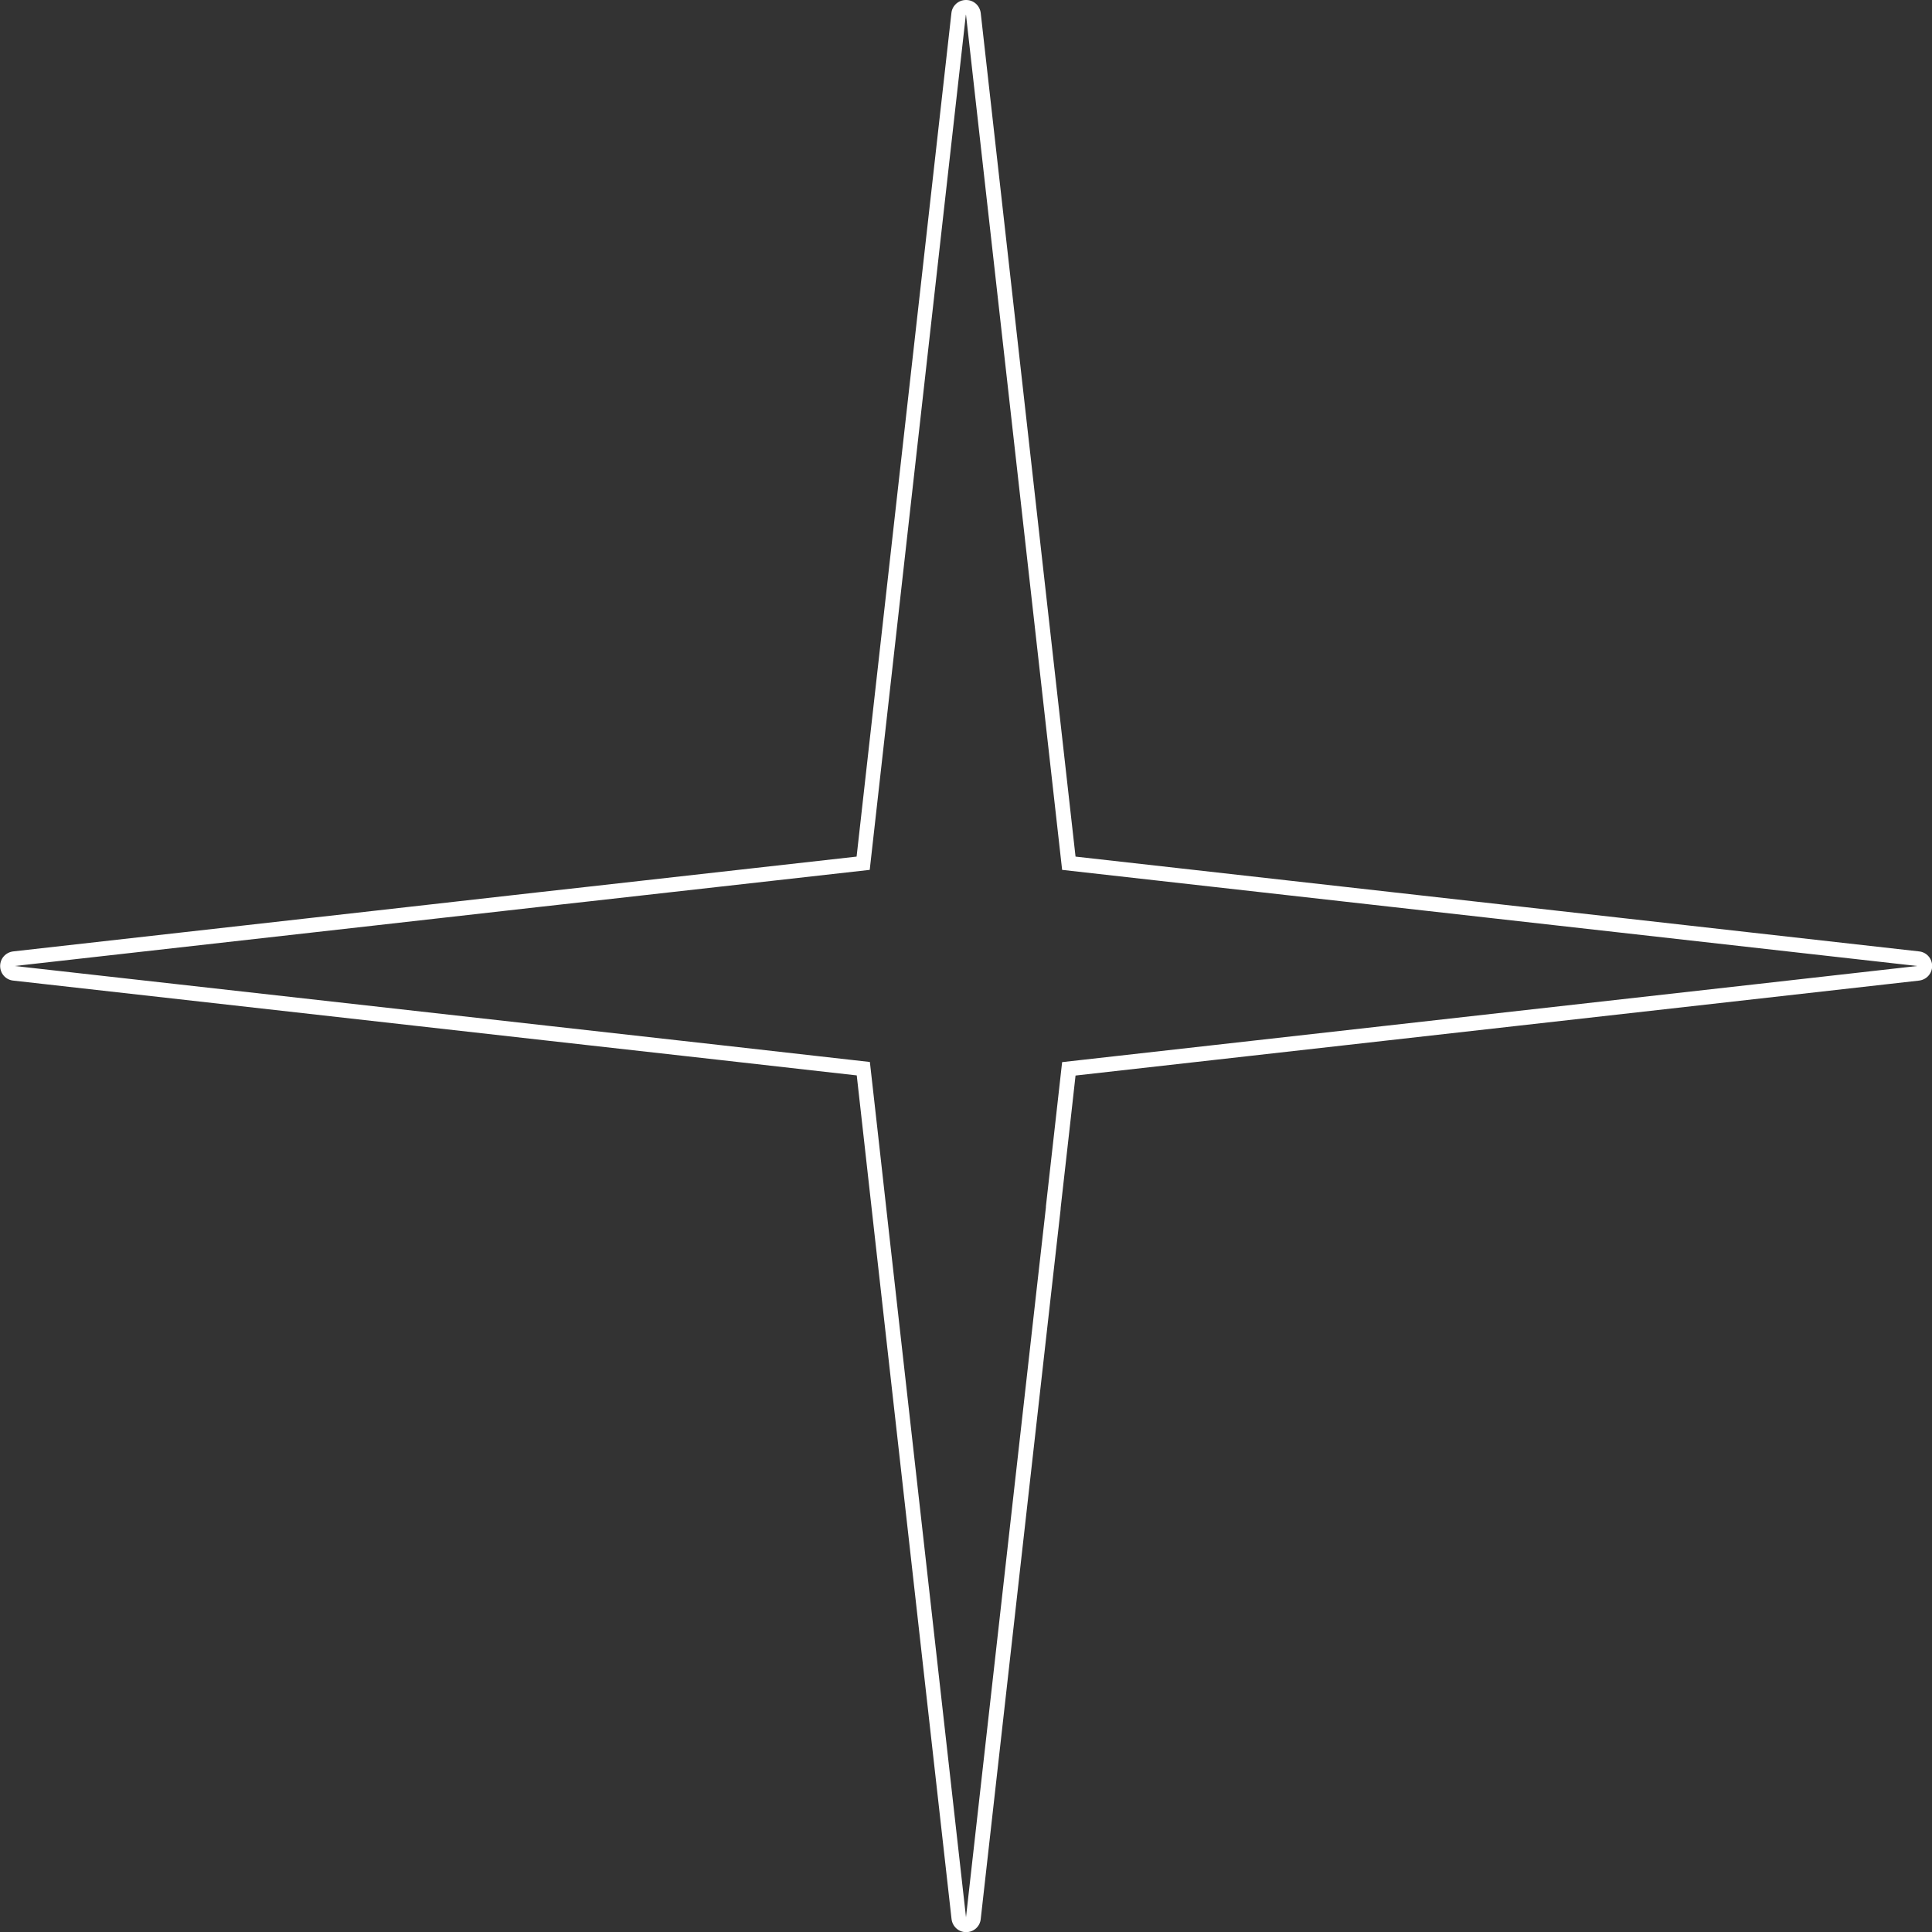 <?xml version="1.0" encoding="UTF-8"?> <svg xmlns="http://www.w3.org/2000/svg" id="_Слой_2" data-name="Слой 2" viewBox="0 0 131.04 131.04"><rect x="0" y="0" width="131.04" height="131.04" fill="#333333" stroke="none"/> <defs> <style> .cls-1 { fill: #fff; stroke-width: 0px; } </style> </defs> <g id="_Слой_2-2" data-name="Слой 2"> <path class="cls-1" d="M65.52,1l3.26,29,3.26,29,7.74.87,7.74.87,22.16,2.49,20.36,2.29-10.73,1.21-47.27,5.31-.43,3.83h0s-.67,5.95-.67,5.95v.07s-.65,5.75-.65,5.75l-4.77,42.4-5.24-46.59-.74-6.62-.23-2.05-.31-2.75-3.37-.38-6.73-.76-11.6-1.3L1,65.52l24.35-2.74,4.08-.46,7.18-.81,3.32-.37,19.06-2.14,2.84-25.28,3.68-32.72M65.52,0c-.51,0-.94.38-.99.89l-3.68,32.72-2.75,24.49-18.27,2.05-3.32.37-7.18.81-4.08.46-24.35,2.74c-.51.06-.89.48-.89.99s.38.94.89.99l36.3,4.08,11.6,1.3,6.73.76,2.58.29.22,1.96.23,2.05.74,6.62,5.24,46.59c.06.51.48.89.99.89s.94-.38.99-.89l4.77-42.4.65-5.75v-.07s.67-5.94.67-5.94l.34-3.05,46.48-5.23,10.73-1.21c.51-.06.89-.48.89-.99s-.38-.94-.89-.99l-20.36-2.29-22.16-2.49-7.74-.87-6.95-.78-3.17-28.21-3.26-29c-.06-.51-.48-.89-.99-.89h0Z"></path> </g> </svg> 